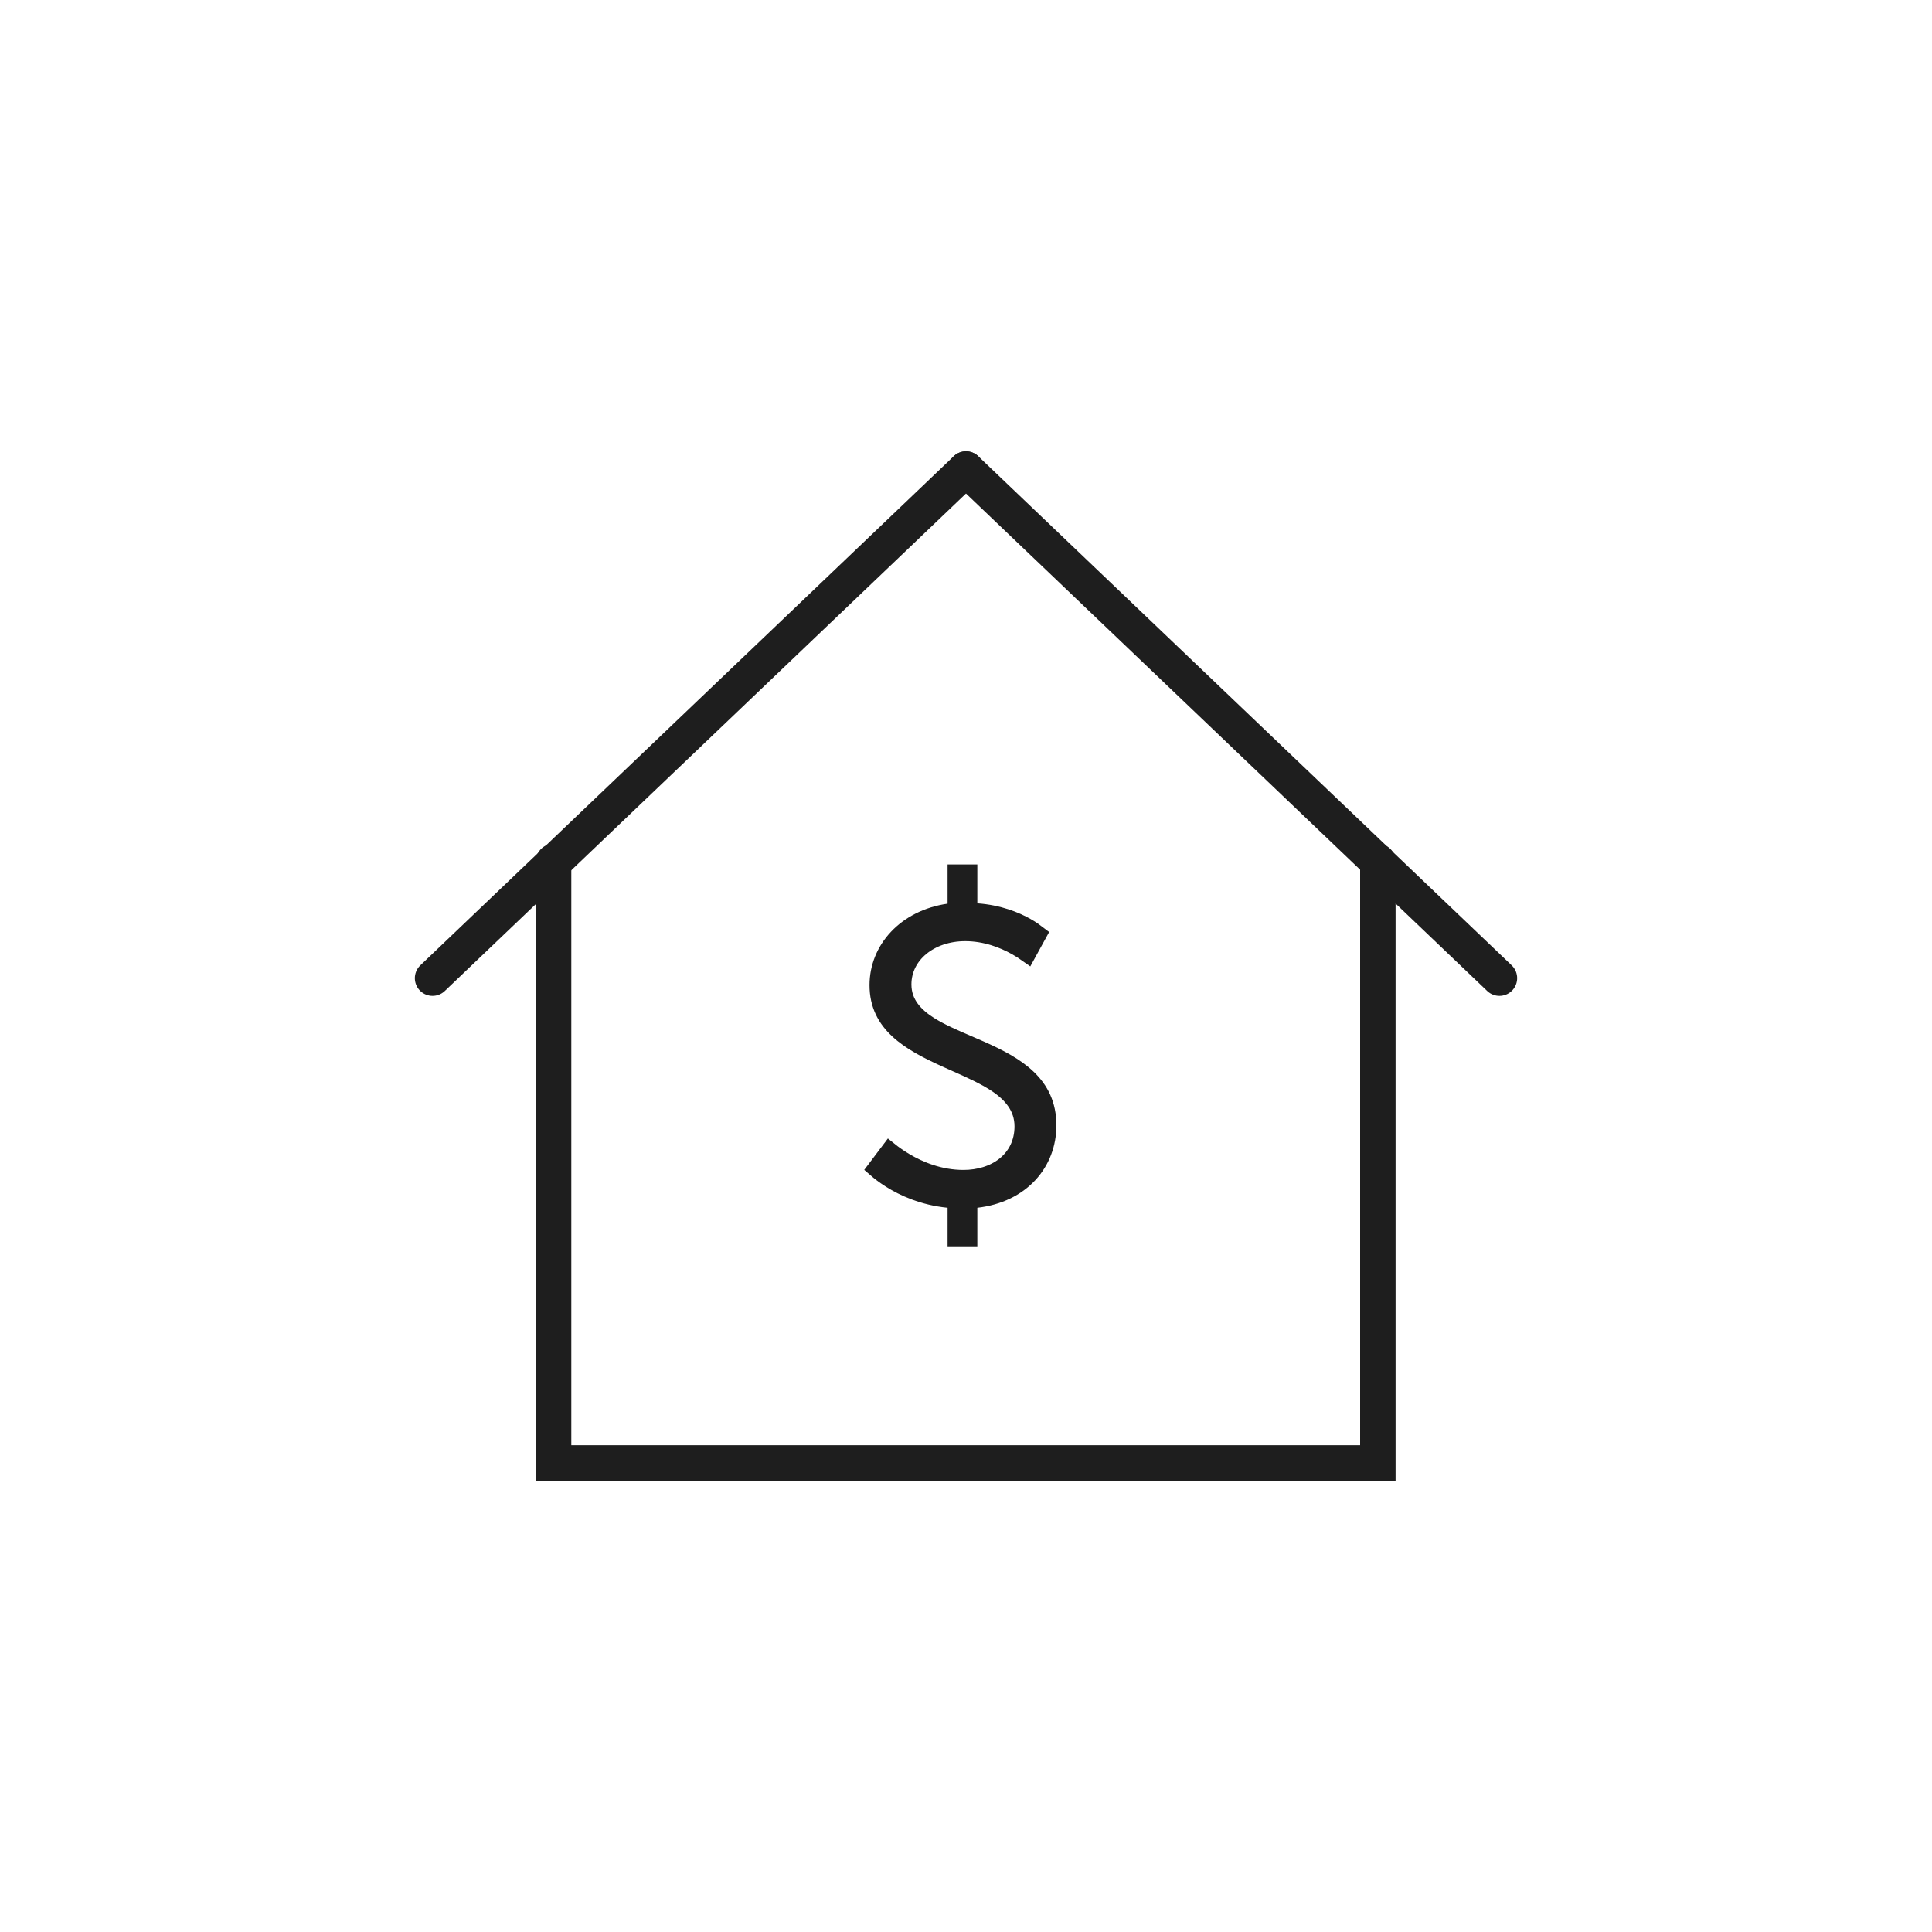 <svg width="109" height="109" viewBox="0 0 109 109" fill="none" xmlns="http://www.w3.org/2000/svg">
<path d="M77.736 48.603V82.538H31.232V48.603" stroke="#1E1E1E" stroke-width="2" stroke-miterlimit="10" stroke-linecap="round"/>
<path d="M54.499 26.462L24.405 55.186" stroke="#1E1E1E" stroke-width="2" stroke-miterlimit="10" stroke-linecap="round"/>
<path d="M54.5 26.462L84.595 55.186" stroke="#1E1E1E" stroke-width="2" stroke-miterlimit="10" stroke-linecap="round"/>
<path d="M50.183 64.943C50.398 65.115 50.69 65.327 51.047 65.539C51.846 66.015 52.998 66.506 54.357 66.506C55.227 66.506 56.063 66.262 56.694 65.761C57.336 65.25 57.736 64.492 57.736 63.547C57.736 62.442 57.064 61.696 56.236 61.141C55.576 60.698 54.736 60.324 53.913 59.958C53.725 59.874 53.538 59.791 53.353 59.707C52.332 59.243 51.377 58.756 50.676 58.103C49.995 57.468 49.557 56.681 49.557 55.578C49.557 53.577 51.108 51.83 53.533 51.478L53.961 51.416V50.983V49.272H54.639V50.964V51.43L55.103 51.463C56.342 51.552 57.281 51.935 57.906 52.29C58.181 52.447 58.396 52.598 58.548 52.716L57.959 53.79C57.786 53.667 57.571 53.527 57.319 53.387C56.623 52.999 55.623 52.599 54.453 52.599C52.475 52.599 50.921 53.846 50.921 55.54C50.921 56.623 51.608 57.334 52.432 57.856C53.055 58.25 53.844 58.589 54.623 58.924C54.854 59.023 55.083 59.121 55.308 59.221C56.325 59.673 57.277 60.16 57.976 60.831C58.655 61.482 59.1 62.31 59.1 63.489C59.1 65.581 57.631 67.347 55.081 67.644L54.639 67.696V68.141V69.814H53.961V68.141V67.689L53.511 67.643C52.089 67.5 50.989 66.995 50.246 66.526C49.895 66.305 49.624 66.092 49.439 65.931L50.183 64.943Z" fill="#1E1E1E" stroke="#1E1E1E"/>
</svg>
